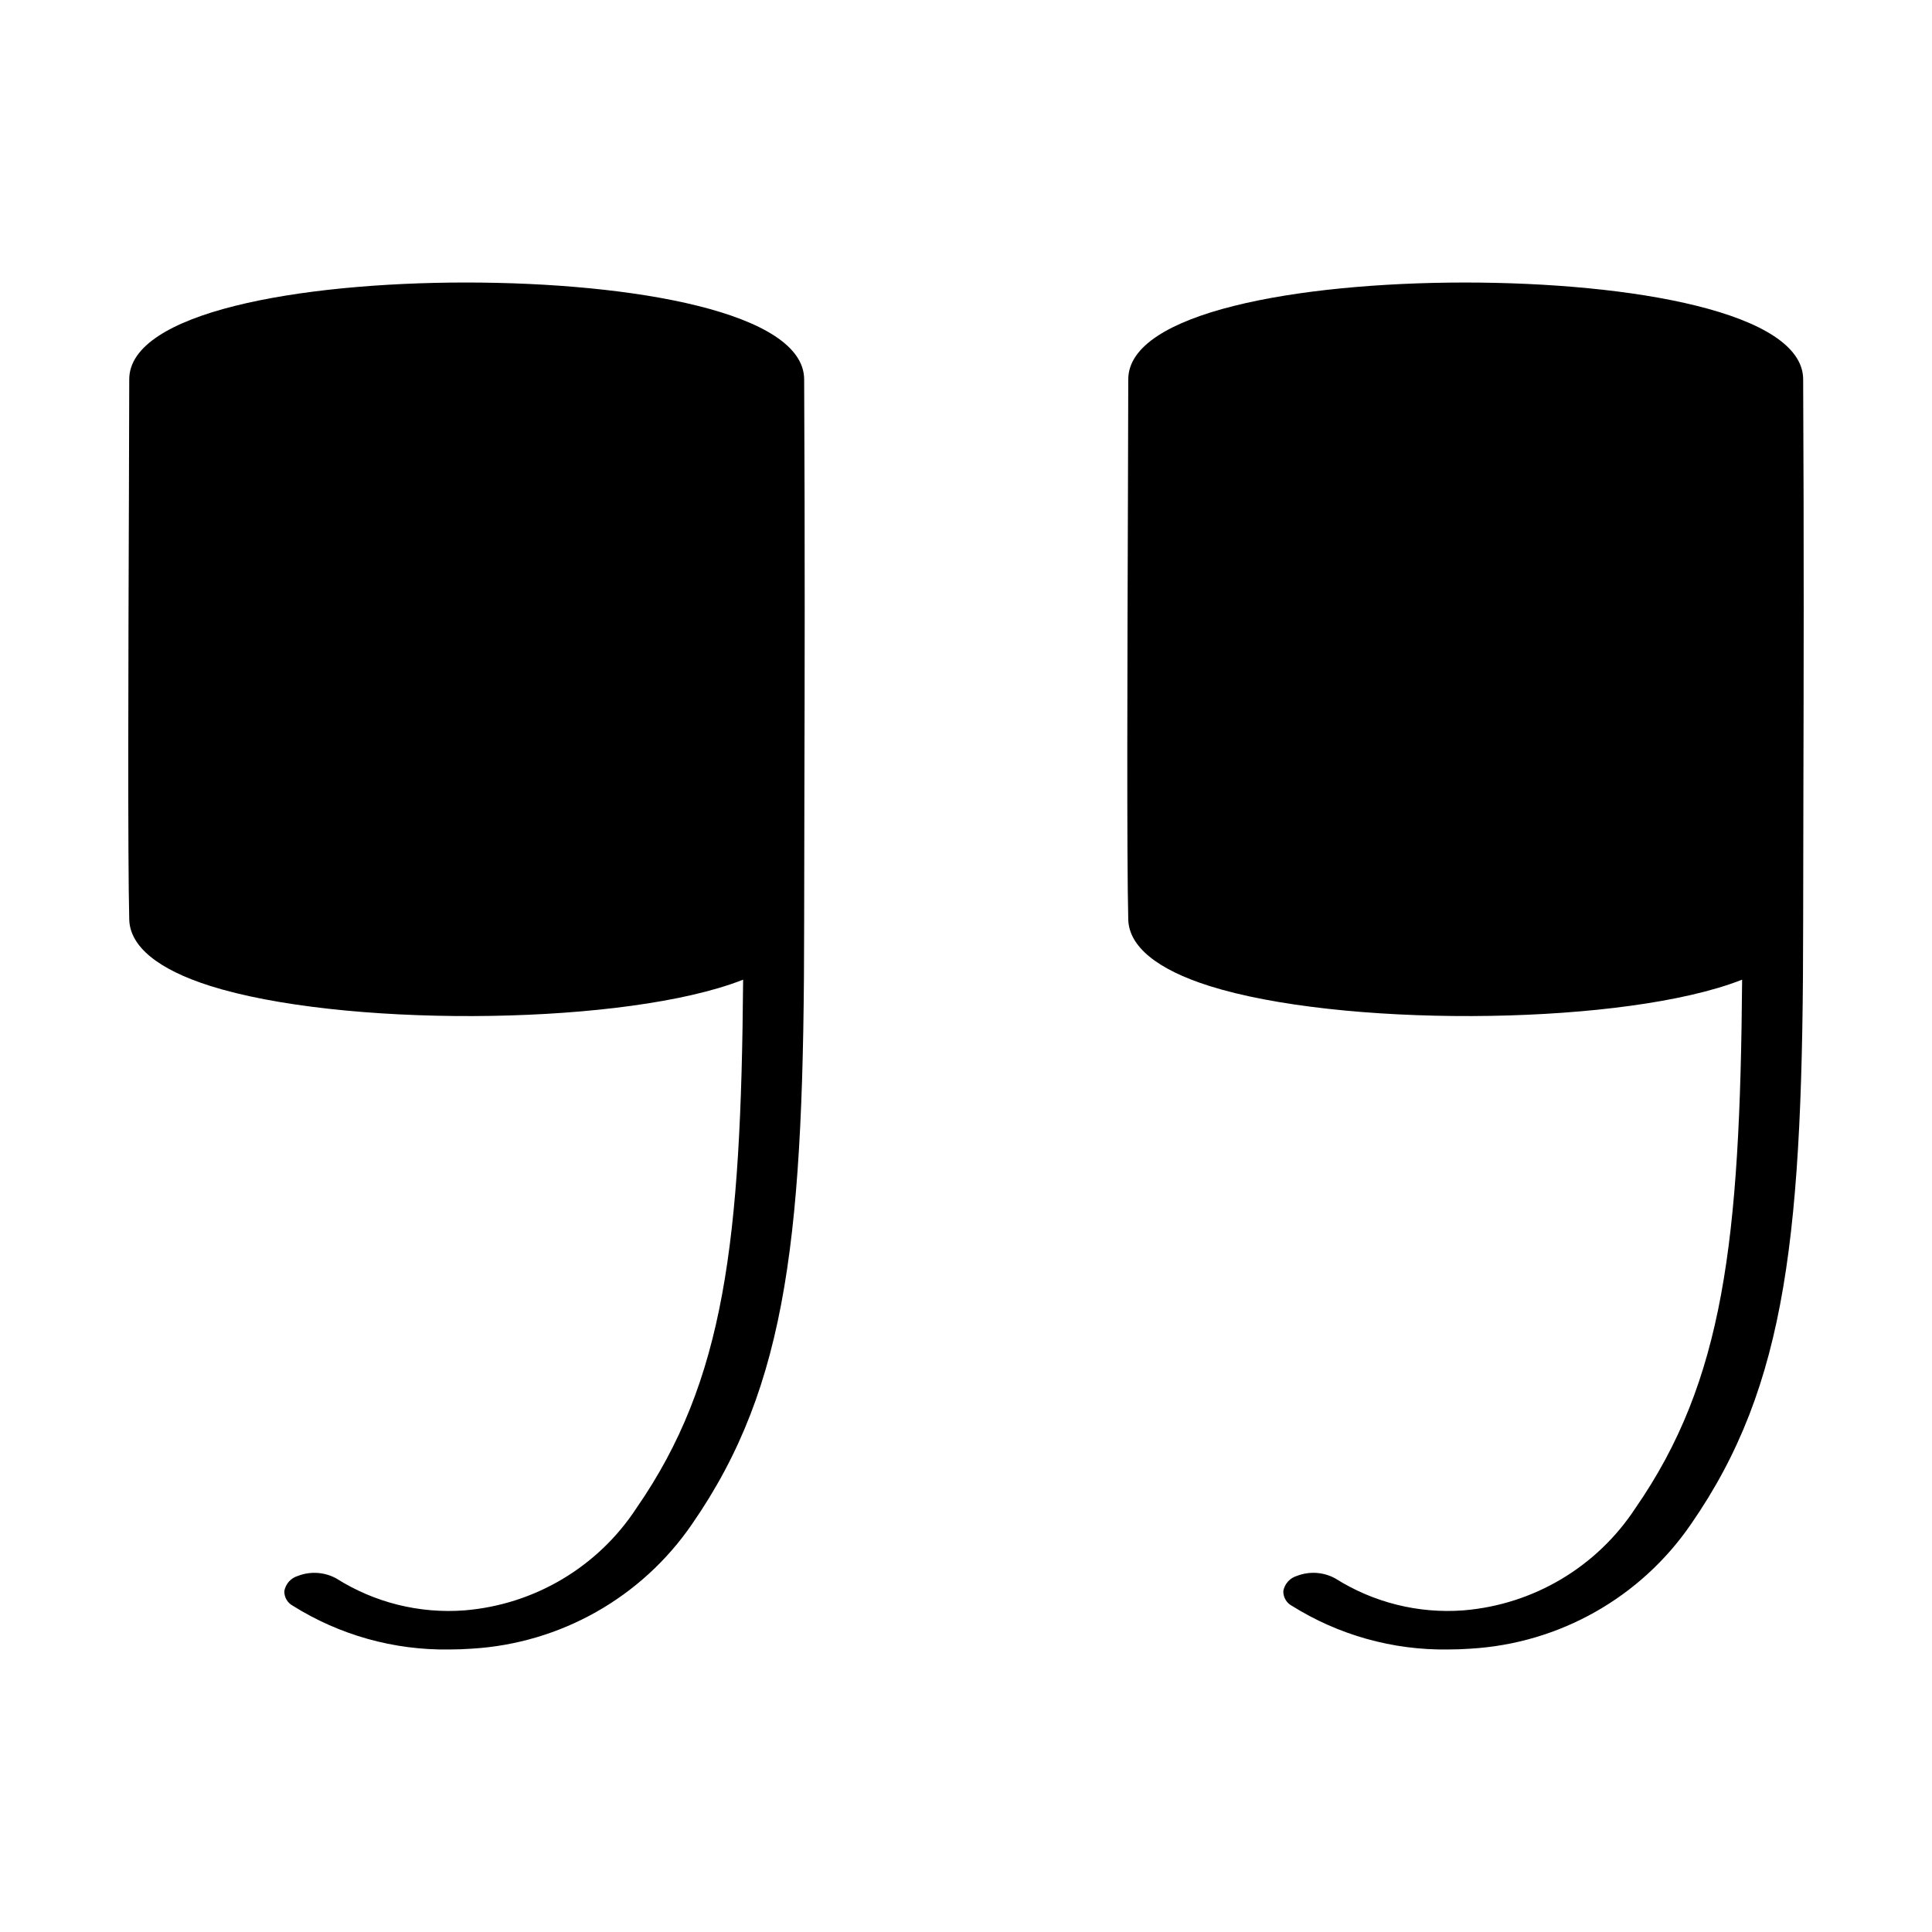 <?xml version="1.0" encoding="UTF-8"?>
<!-- Uploaded to: SVG Repo, www.svgrepo.com, Generator: SVG Repo Mixer Tools -->
<svg fill="#000000" width="800px" height="800px" version="1.1" viewBox="144 144 512 512" xmlns="http://www.w3.org/2000/svg">
 <g>
  <path d="m357.11 244.52c-0.086-17.719-45.152-25.652-89.773-25.652-44.34 0.039-89.086 7.988-89.086 25.668 0 6.828-0.039 18.113-0.086 31.492l-0.012 2.606c-0.137 39.074-0.32 92.59 0.098 109.04 0.18 7.141 7.606 13.23 21.473 17.613 34.293 10.832 105.16 10.602 137.87-0.445 1.152-0.387 2.269-0.797 3.34-1.219-0.543 69.387-4.875 106.27-28.262 140.03v0.004c-10.191 15.586-27.012 25.59-45.574 27.109-11.926 0.906-23.824-2.051-33.938-8.441-3.125-1.73-6.856-1.984-10.188-0.699-1.863 0.543-3.262 2.09-3.621 3.996-0.062 1.621 0.805 3.141 2.238 3.914 12.395 7.777 26.773 11.805 41.406 11.594 1.977 0 3.984-0.07 5.969-0.211 23.535-1.379 45.109-13.57 58.434-33.02 25.57-36.91 29.703-77.379 29.711-159.93v-0.387c0-10.906 0.031-22.32 0.062-34.754 0.074-27.785 0.164-62.367-0.062-108.31z"/>
  <path d="m621.86 244.52c-0.09-17.719-45.152-25.648-89.773-25.648-44.344 0.039-89.086 7.988-89.086 25.668 0 6.828-0.035 18.113-0.086 31.496l-0.012 3.016c-0.133 38.934-0.316 92.262 0.098 108.62 0.18 7.141 7.609 13.23 21.477 17.613 34.293 10.832 105.16 10.602 137.86-0.445 1.156-0.391 2.277-0.801 3.344-1.219-0.547 69.391-4.879 106.27-28.266 140.03-10.191 15.586-27.012 25.594-45.574 27.113-11.926 0.902-23.824-2.055-33.938-8.441-3.125-1.73-6.859-1.988-10.191-0.699-1.859 0.543-3.258 2.086-3.617 3.992-0.062 1.625 0.805 3.144 2.234 3.918 12.395 7.777 26.777 11.805 41.41 11.594 1.973 0 3.981-0.07 5.969-0.211v-0.004c23.535-1.375 45.109-13.562 58.434-33.016 25.57-36.91 29.703-77.379 29.715-159.93v-0.387c0-10.84 0.031-22.18 0.062-34.754 0.074-27.785 0.164-62.363-0.062-108.3z"/>
 </g>
</svg>